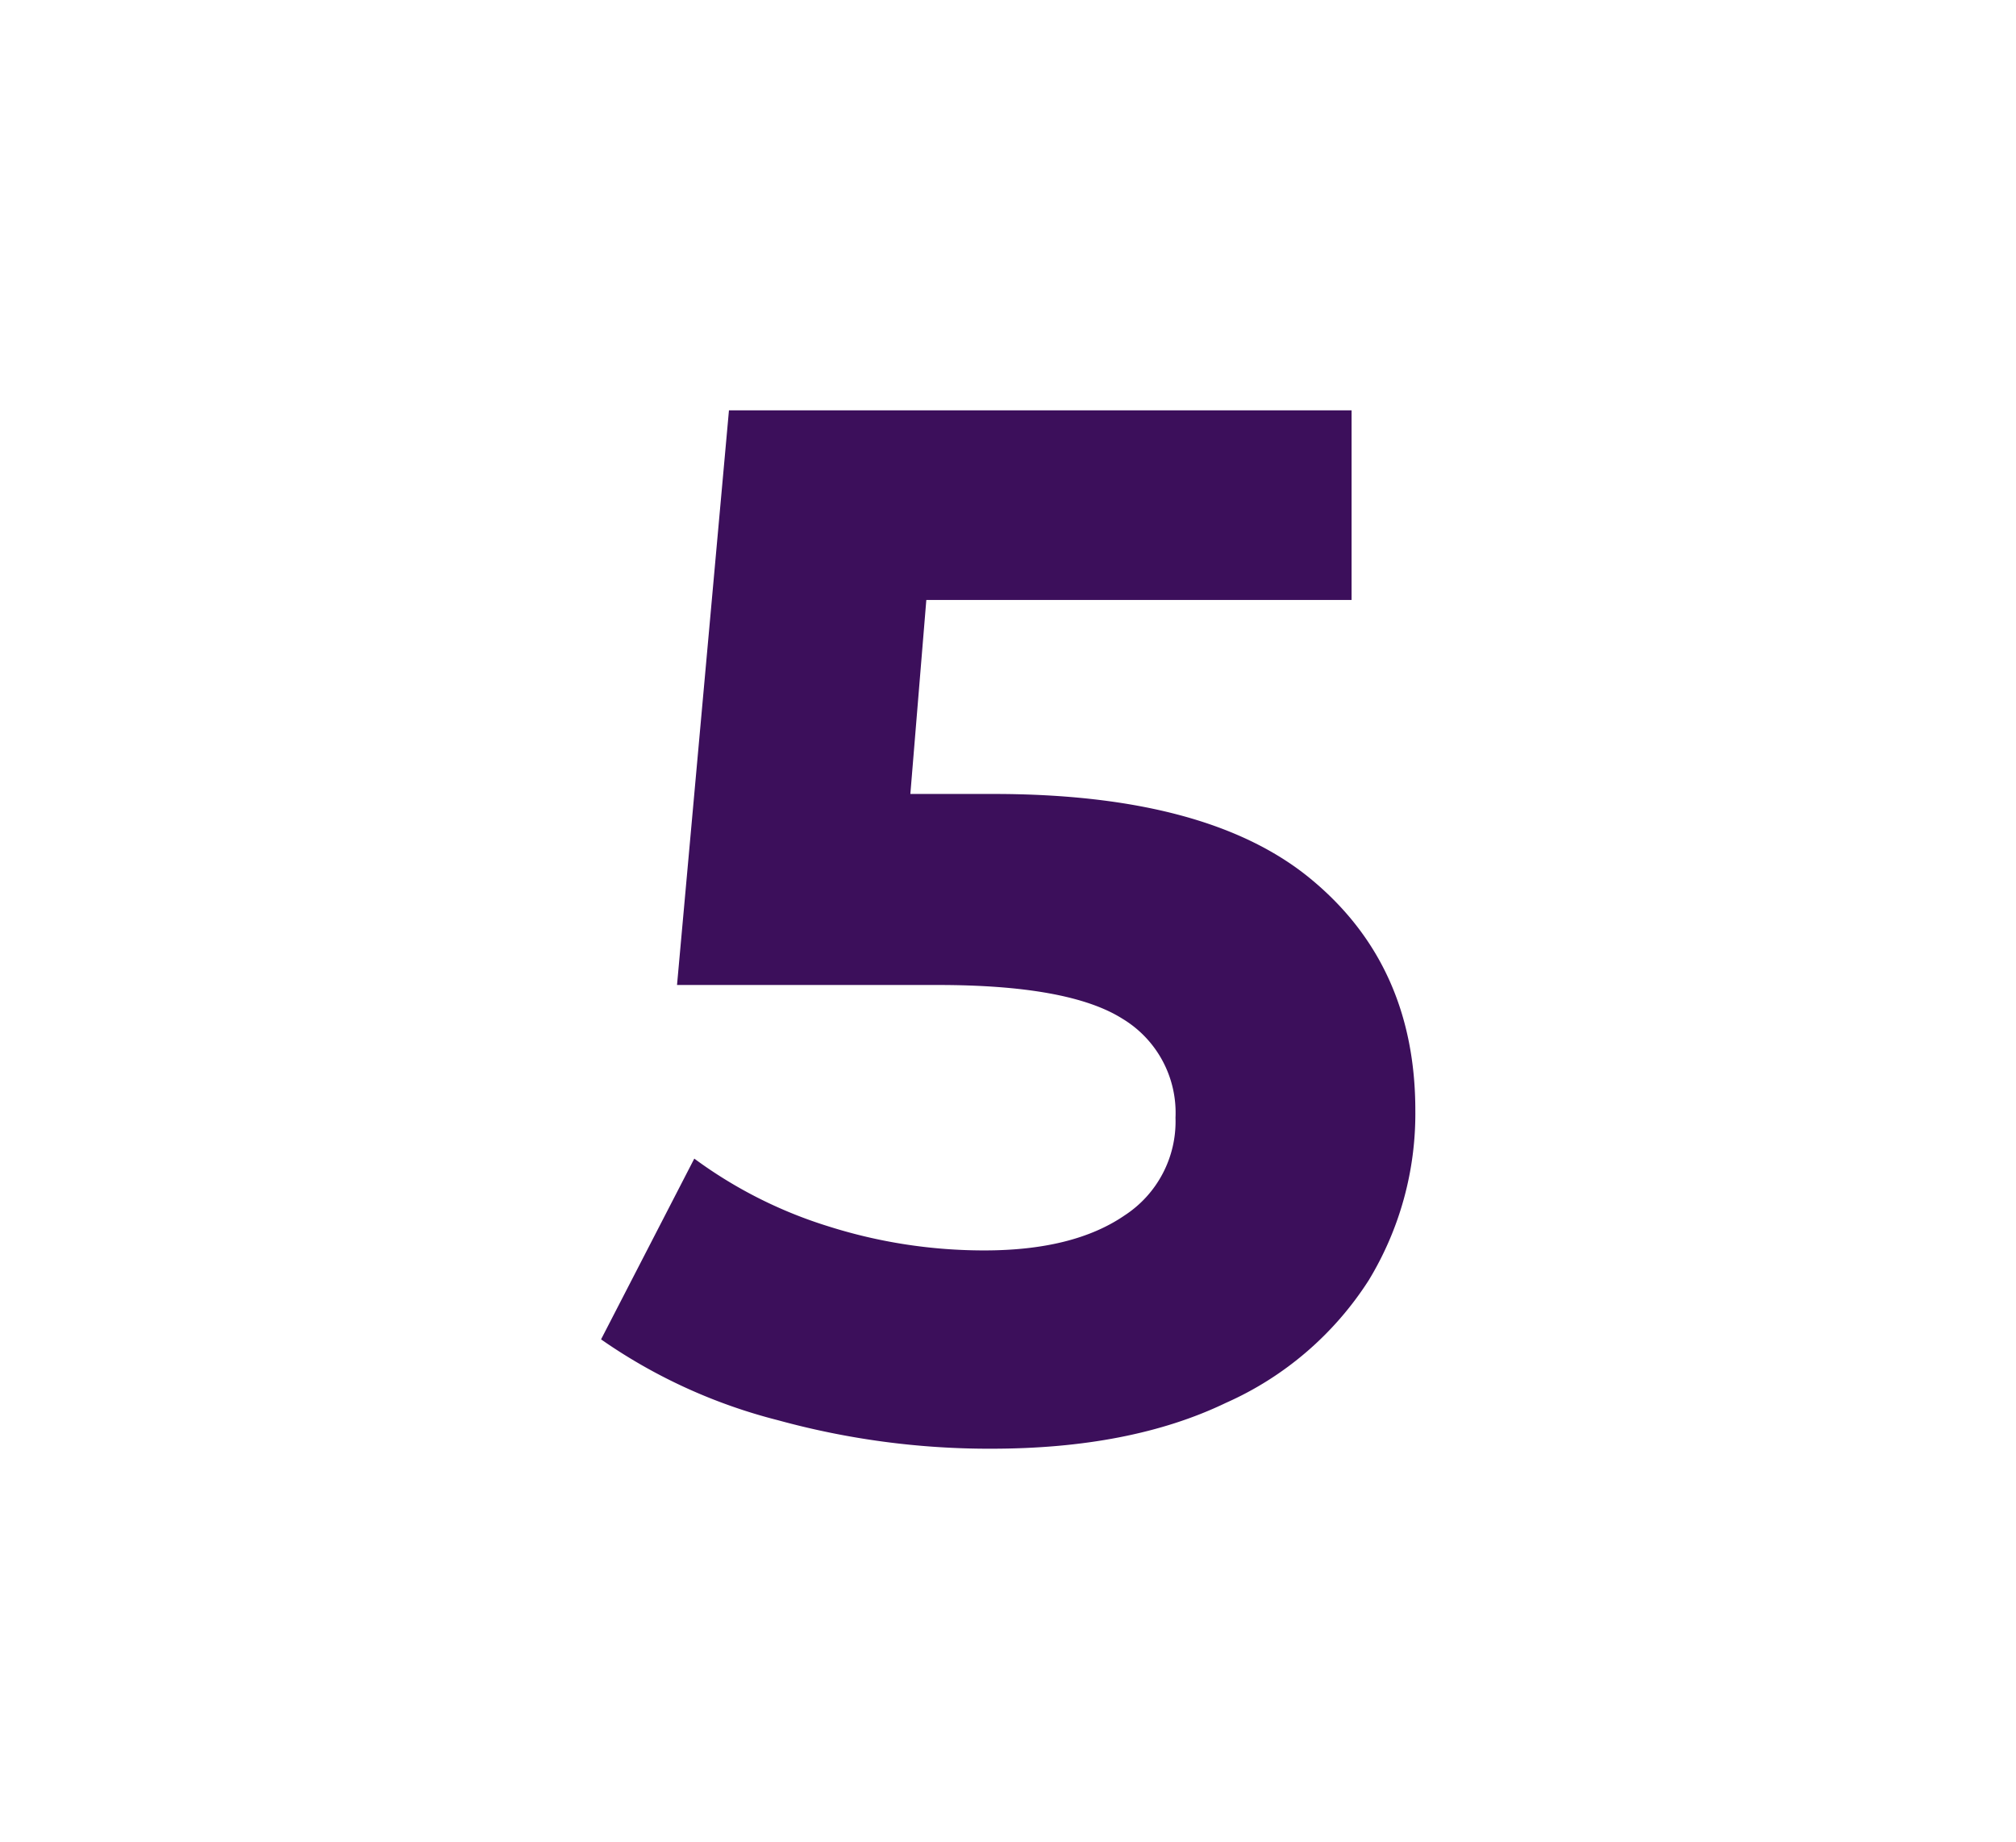 <svg xmlns="http://www.w3.org/2000/svg" id="Layer_1" data-name="Layer 1" viewBox="0 0 155.26 141.82"><defs><style>.cls-1{fill:#3c0f5b;}</style></defs><title>numeros aulas</title><path class="cls-1" d="M101.05,67.77Q109,74.39,109,85.51a24.69,24.69,0,0,1-3.59,13.08,25.17,25.17,0,0,1-11,9.44q-7.35,3.54-18.14,3.53a61.4,61.4,0,0,1-16.34-2.19,41.75,41.75,0,0,1-13.64-6.23l7.18-13.92a34.67,34.67,0,0,0,10.34,5.22,39.64,39.64,0,0,0,12,1.85q6.86,0,10.79-2.69a8.63,8.63,0,0,0,3.93-7.53,8.45,8.45,0,0,0-4.1-7.63q-4.11-2.59-14.21-2.59H52.14l4-44.25h47.95V46.2H71.34L70.11,61.14h6.4Q93.13,61.14,101.05,67.77Z"></path></svg>